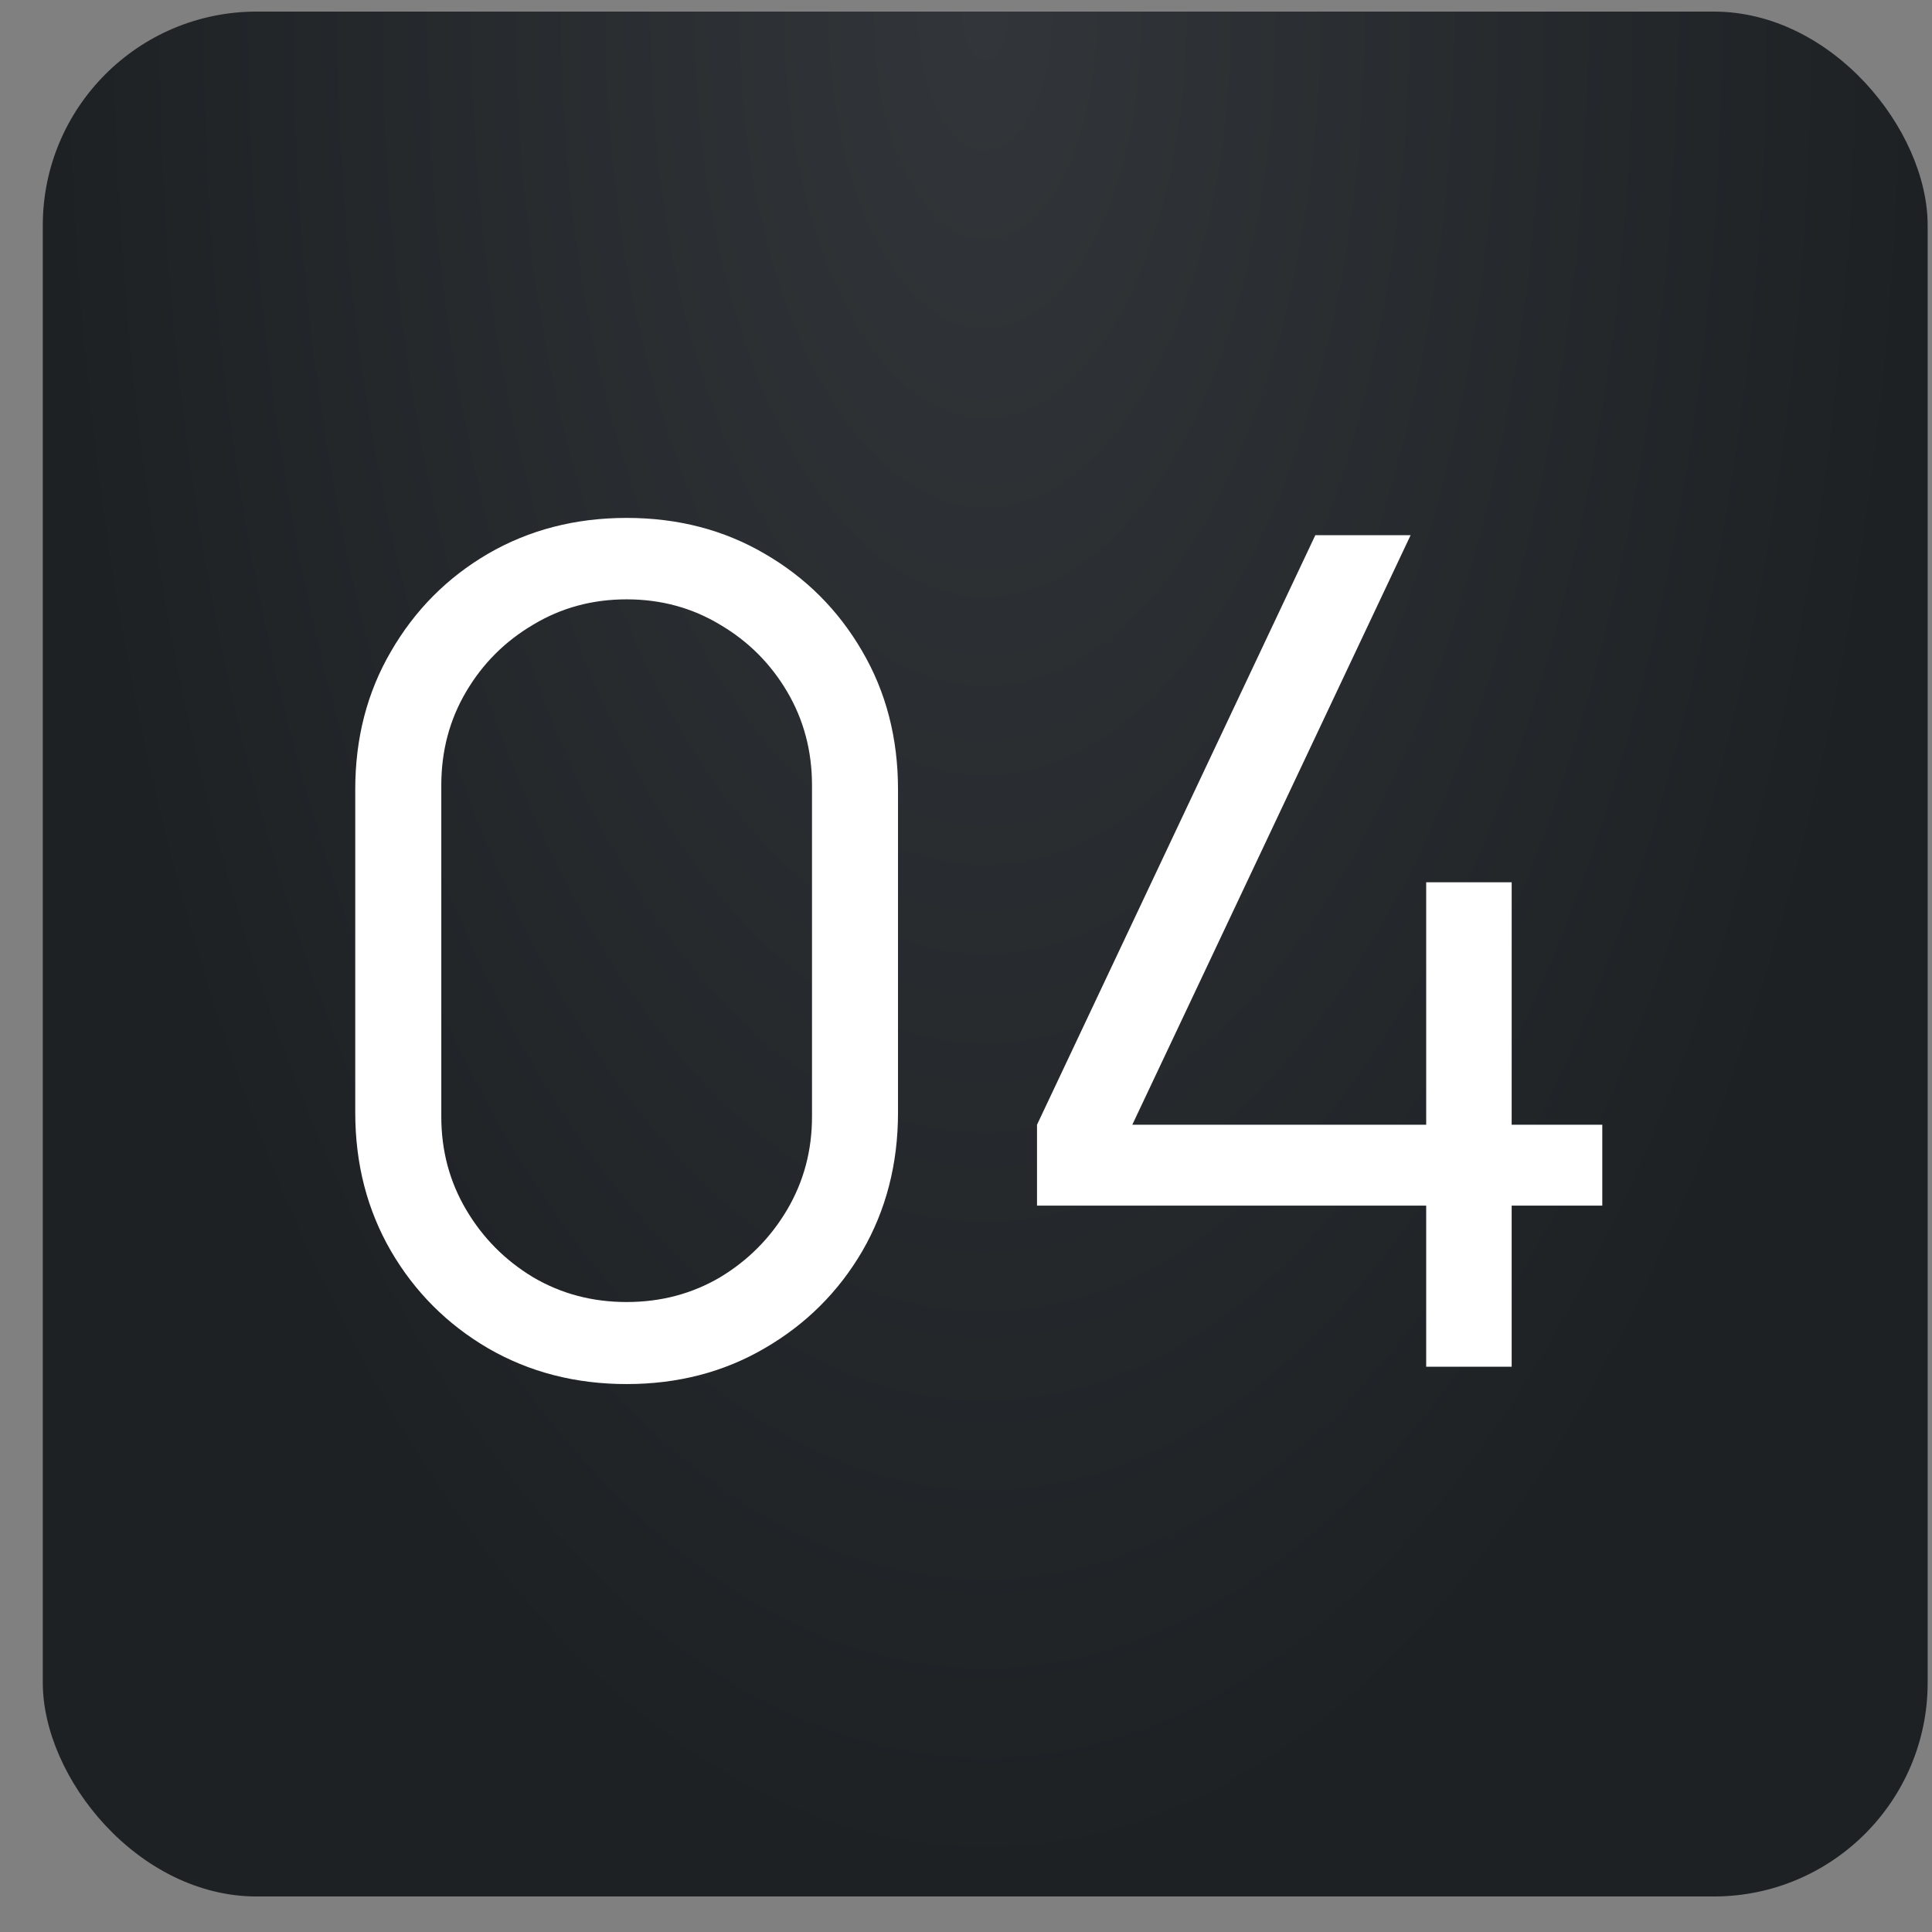 <?xml version="1.0" encoding="UTF-8"?> <svg xmlns="http://www.w3.org/2000/svg" width="41" height="41" viewBox="0 0 41 41" fill="none"><rect x="0" y="0" width="41" height="41" fill="#808080" stroke="none"/><rect x="0.908" y="0.246" width="40" height="40" rx="4.538" fill="url(#paint0_radial_128_1585)"></rect><path d="M13.298 29.372C12.212 29.372 11.231 29.118 10.357 28.612C9.491 28.105 8.805 27.419 8.299 26.553C7.792 25.679 7.539 24.699 7.539 23.612V16.75C7.539 15.664 7.792 14.687 8.299 13.821C8.805 12.947 9.491 12.257 10.357 11.751C11.231 11.244 12.212 10.991 13.298 10.991C14.385 10.991 15.361 11.244 16.227 11.751C17.101 12.257 17.791 12.947 18.298 13.821C18.804 14.687 19.057 15.664 19.057 16.75V23.612C19.057 24.699 18.804 25.679 18.298 26.553C17.791 27.419 17.101 28.105 16.227 28.612C15.361 29.118 14.385 29.372 13.298 29.372ZM13.298 27.631C14.025 27.631 14.687 27.456 15.283 27.105C15.88 26.745 16.353 26.267 16.705 25.671C17.056 25.075 17.232 24.417 17.232 23.698V16.664C17.232 15.937 17.056 15.275 16.705 14.679C16.353 14.083 15.88 13.609 15.283 13.258C14.687 12.898 14.025 12.719 13.298 12.719C12.571 12.719 11.909 12.898 11.313 13.258C10.717 13.609 10.243 14.083 9.892 14.679C9.54 15.275 9.365 15.937 9.365 16.664V23.698C9.365 24.417 9.54 25.075 9.892 25.671C10.243 26.267 10.717 26.745 11.313 27.105C11.909 27.456 12.571 27.631 13.298 27.631ZM30.266 29.004V25.585H22.007V23.869L27.913 11.358H29.935L24.029 23.869H30.266V18.723H32.08V23.869H34.003V25.585H32.08V29.004H30.266Z" fill="white"></path><defs><radialGradient id="paint0_radial_128_1585" cx="0" cy="0" r="1" gradientUnits="userSpaceOnUse" gradientTransform="translate(20.908 0.246) rotate(90) scale(40 20)"><stop stop-color="#32363A"></stop><stop offset="1" stop-color="#1D2124"></stop></radialGradient></defs></svg> 